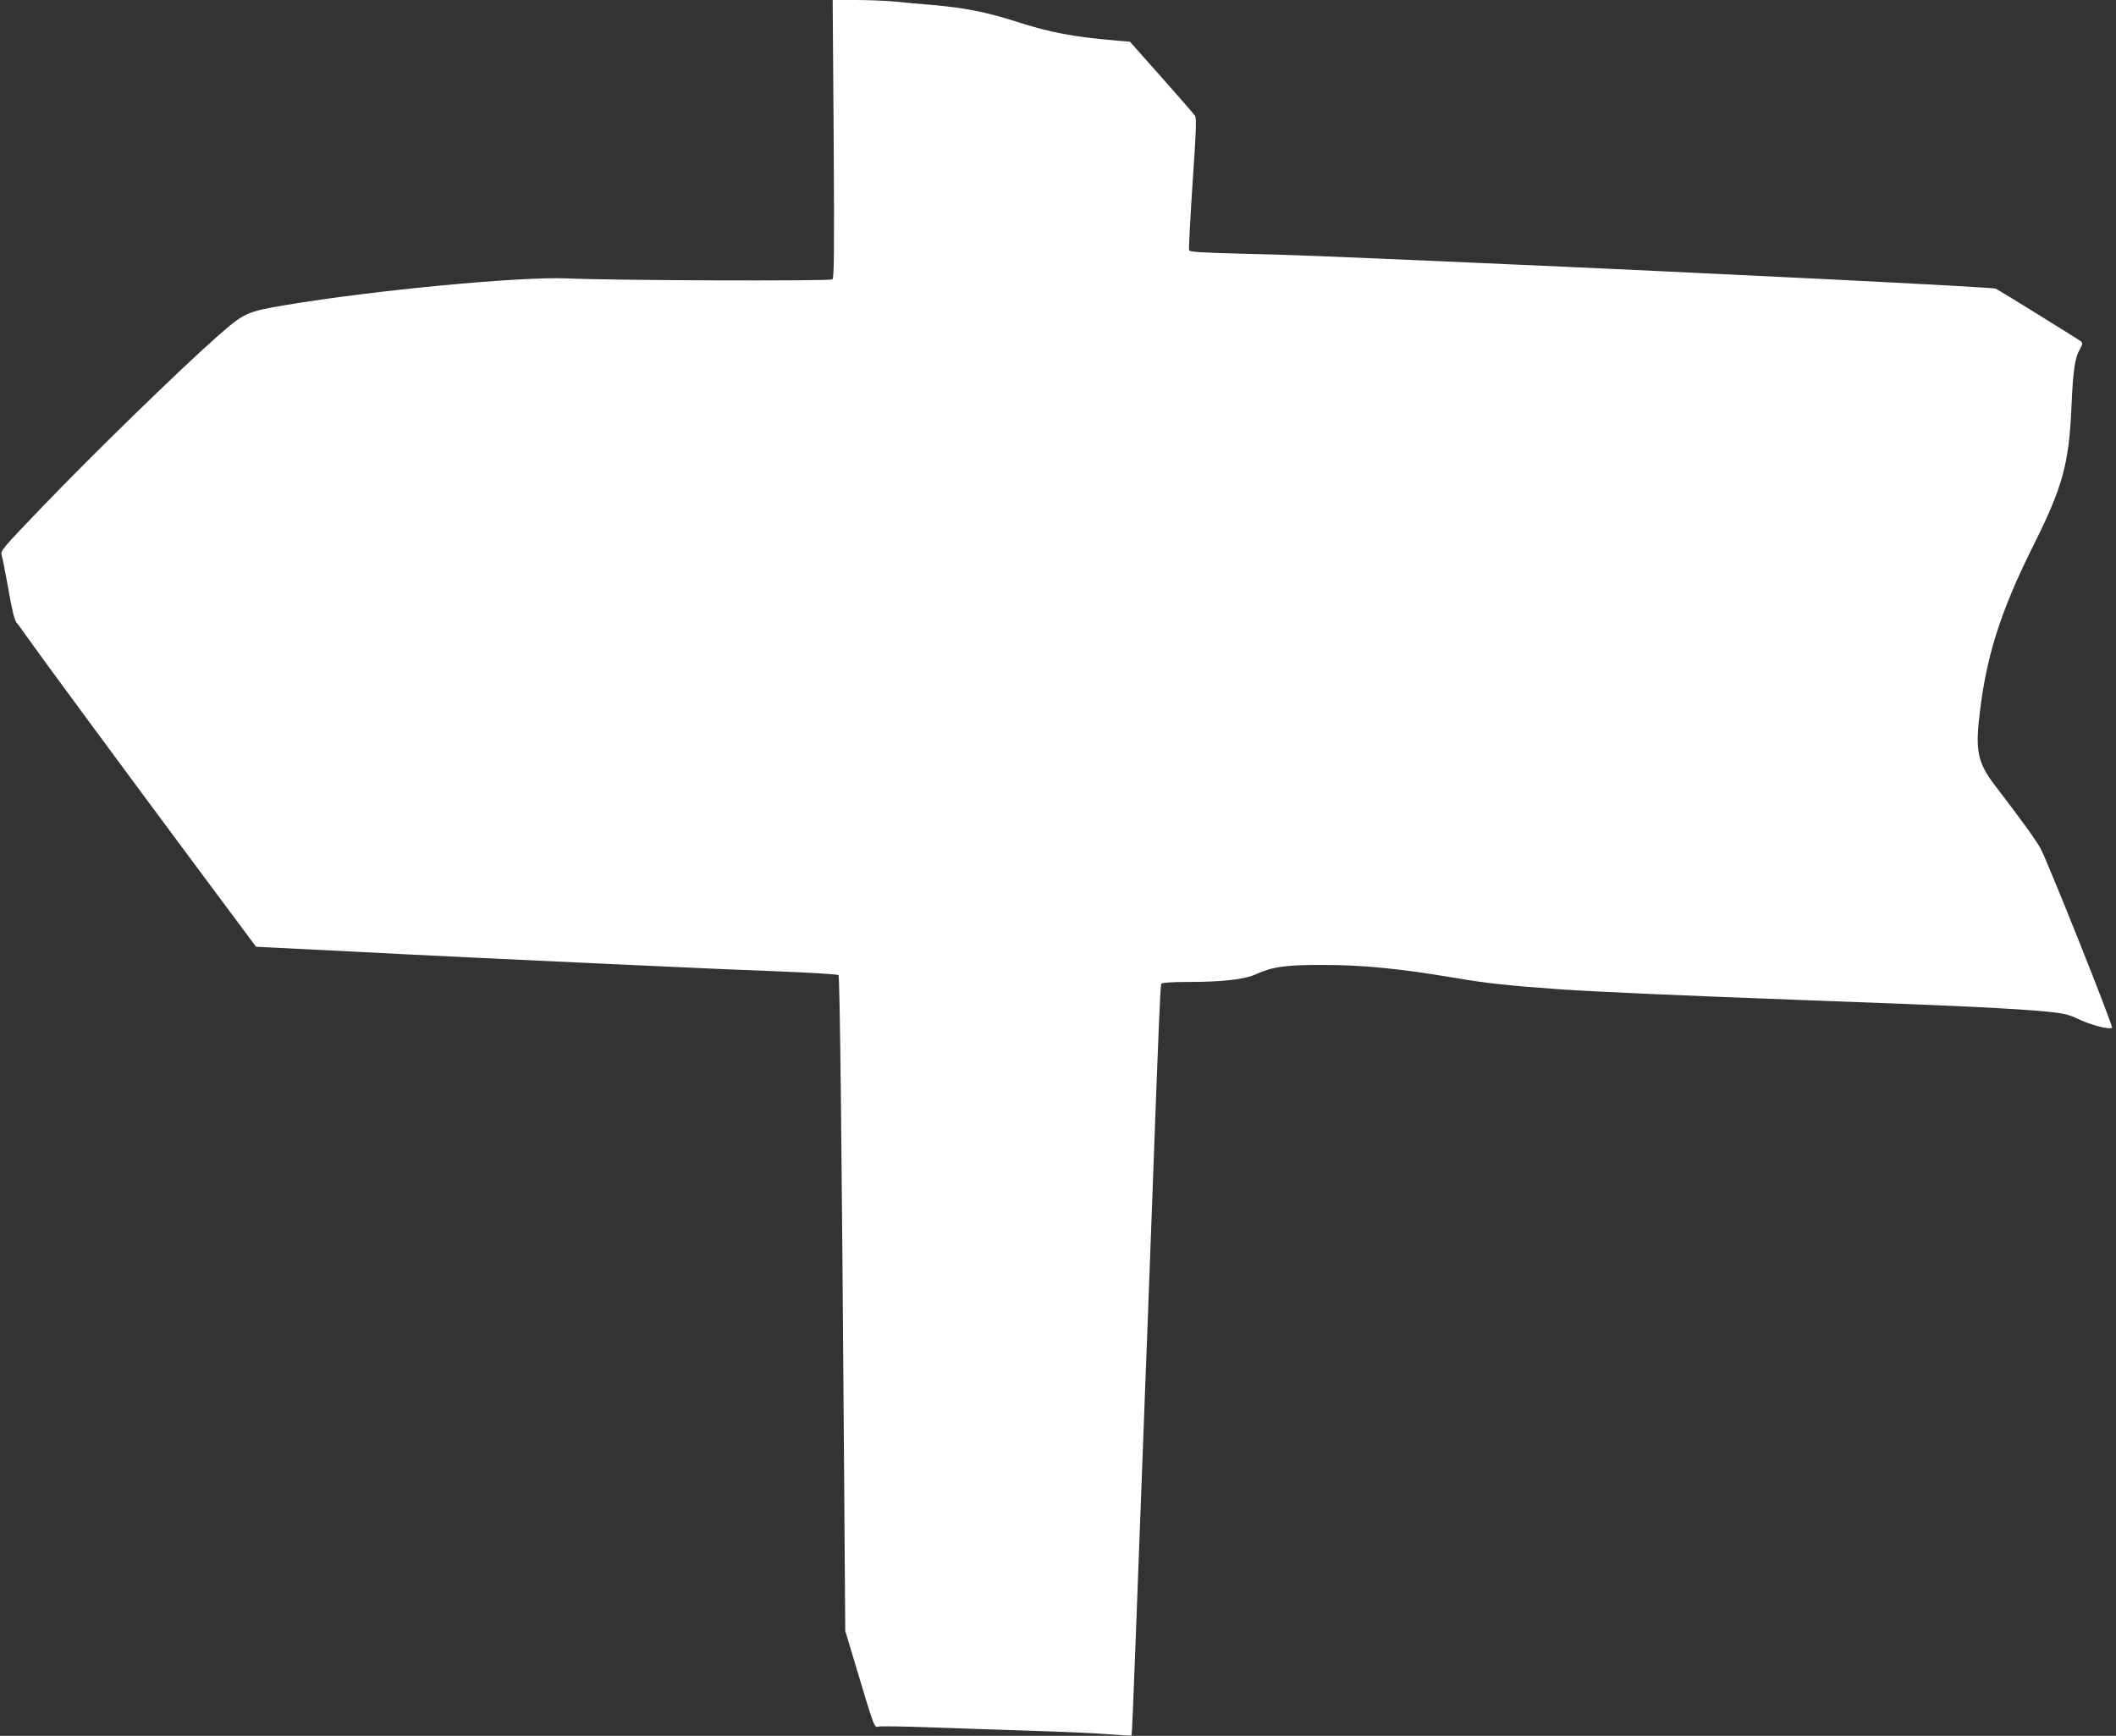 <?xml version="1.0" standalone="no"?>
<!DOCTYPE svg PUBLIC "-//W3C//DTD SVG 20010904//EN"
 "http://www.w3.org/TR/2001/REC-SVG-20010904/DTD/svg10.dtd">
<svg version="1.0" xmlns="http://www.w3.org/2000/svg"
 width="1280pt" height="1050pt" viewBox="0 0 1280 1050"
 preserveAspectRatio="xMidYMid meet">
<rect x="0" y="0" width="1280" height="1050" fill="#333333" stroke="none"/>
<g transform="translate(0,1050) scale(0.1,-0.1)"
fill="#ffffff" stroke="none">
<path d="M5043 9661 c4 -690 3 -842 -8 -851 -14 -11 -1325 -7 -1605 6 -282 12
-1162 -71 -1700 -161 -239 -40 -253 -47 -420 -194 -222 -196 -742 -702 -1056
-1029 -239 -249 -252 -264 -244 -290 5 -15 23 -108 41 -207 20 -119 37 -187
48 -200 10 -11 39 -51 66 -90 71 -101 547 -747 996 -1351 l388 -521 143 -7
c79 -4 267 -13 418 -21 377 -20 1026 -51 1550 -75 124 -6 322 -15 440 -20 118
-6 384 -17 589 -25 206 -8 379 -19 383 -23 9 -9 20 -1071 34 -2987 l7 -980 54
-180 c126 -420 121 -406 148 -399 13 3 155 1 317 -5 161 -6 442 -15 623 -21
182 -6 388 -15 458 -21 71 -6 130 -9 132 -7 2 2 13 253 24 558 12 305 30 794
41 1085 11 292 24 647 30 790 5 143 19 505 30 805 39 1062 49 1301 55 1310 4
6 71 10 153 10 214 0 348 15 415 45 103 47 183 59 412 58 239 0 462 -22 795
-78 192 -33 323 -47 645 -70 181 -13 766 -39 1475 -65 937 -34 1280 -51 1480
-71 86 -9 118 -17 176 -45 69 -34 187 -64 200 -51 9 8 -389 1004 -432 1084
-30 54 -110 165 -277 383 -97 126 -116 202 -97 384 39 380 125 656 334 1074
172 344 211 487 226 818 10 236 21 309 52 363 16 28 17 36 6 46 -10 9 -470
294 -515 319 -17 9 -1676 92 -3138 156 -909 40 -1160 50 -1446 56 -226 6 -292
10 -296 20 -3 8 7 190 21 405 22 323 25 395 14 410 -7 10 -98 115 -203 233
l-190 214 -75 6 c-269 23 -403 48 -618 117 -179 57 -309 82 -502 99 -74 6
-179 15 -233 21 -54 5 -159 9 -234 9 l-136 0 6 -839z"/>
</g>
</svg>

